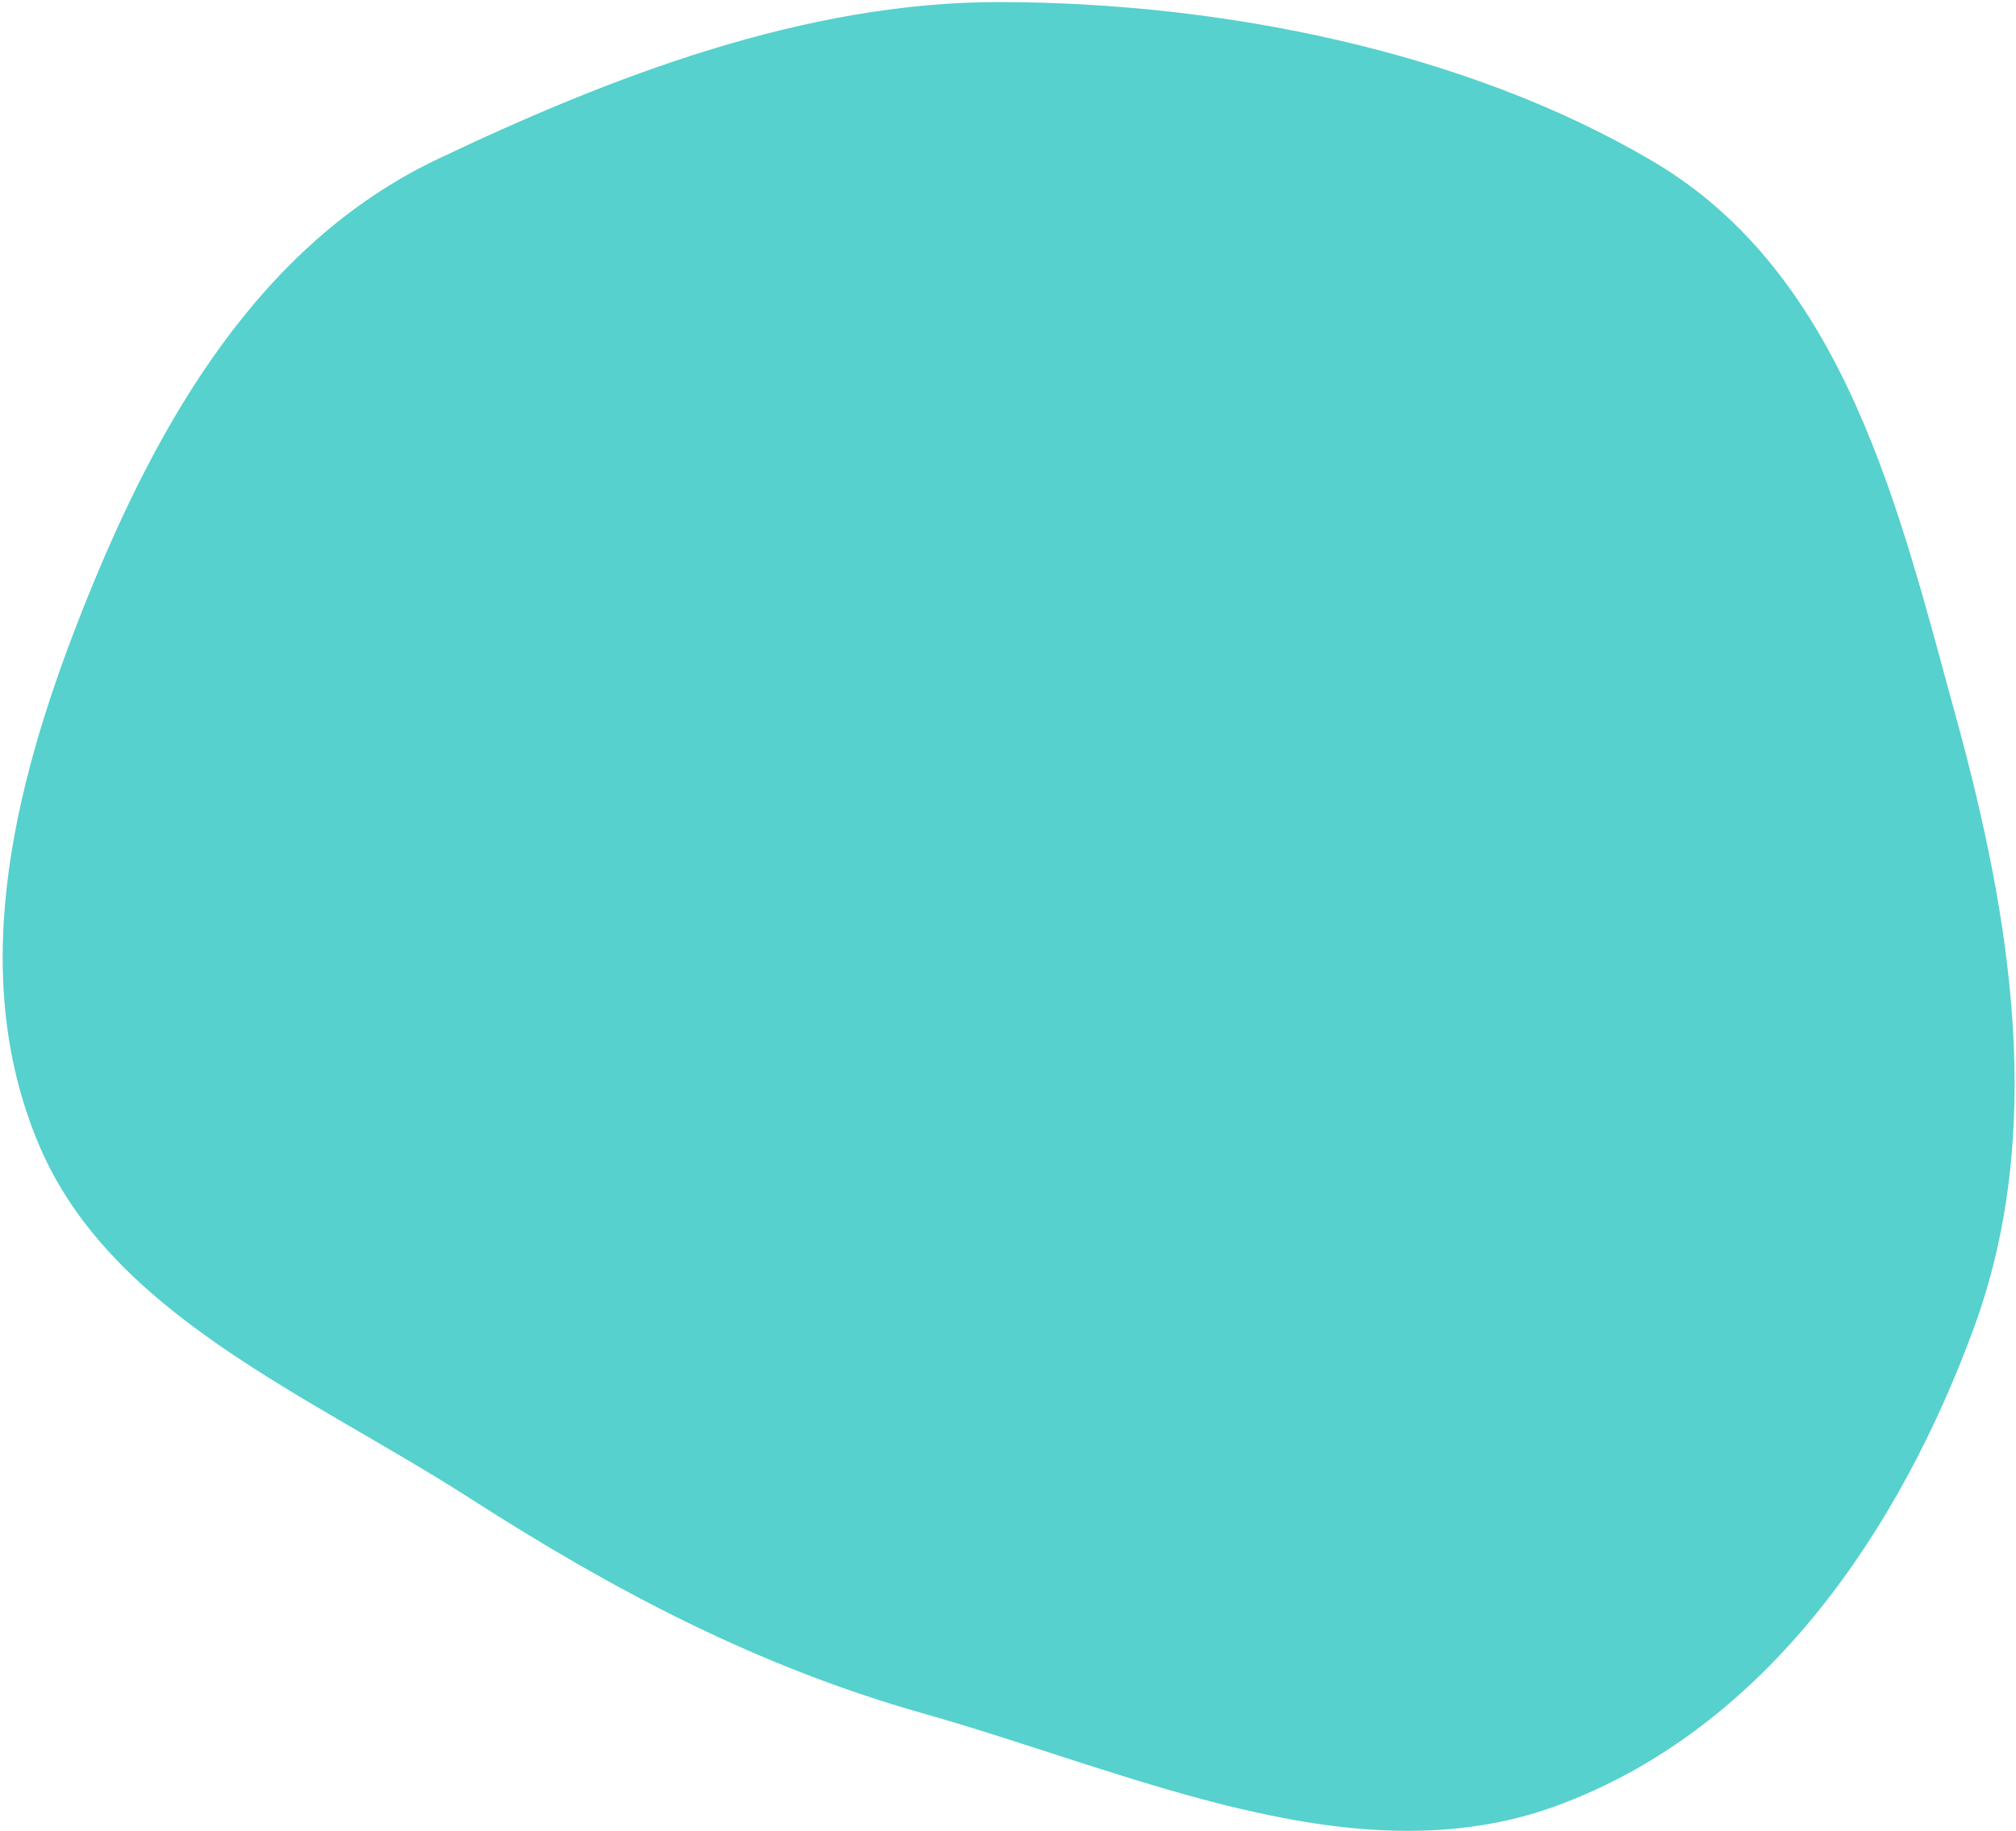 <svg width="514" height="467" viewBox="0 0 514 467" fill="none" xmlns="http://www.w3.org/2000/svg">
<path d="M421.508 41.191C470.557 70.16 484.271 130.351 498.653 182.678C512.93 234.621 521.544 288.696 503.259 338.618C484.519 389.78 450.551 440.777 396.905 460.473C345.645 479.293 289.086 452.124 235.424 436.952C193.264 425.032 156.527 405.659 119.991 382.181C78.867 355.754 28.39 335.377 10 292.094C-9.154 247.013 4.367 196.815 22.328 152.32C40.409 107.526 66.089 62.235 111.518 40.601C155.505 19.654 205.088 0.43 255 0.525C311.011 0.632 373.47 12.82 421.508 41.191Z" fill="#56D1CD"/>
</svg>
